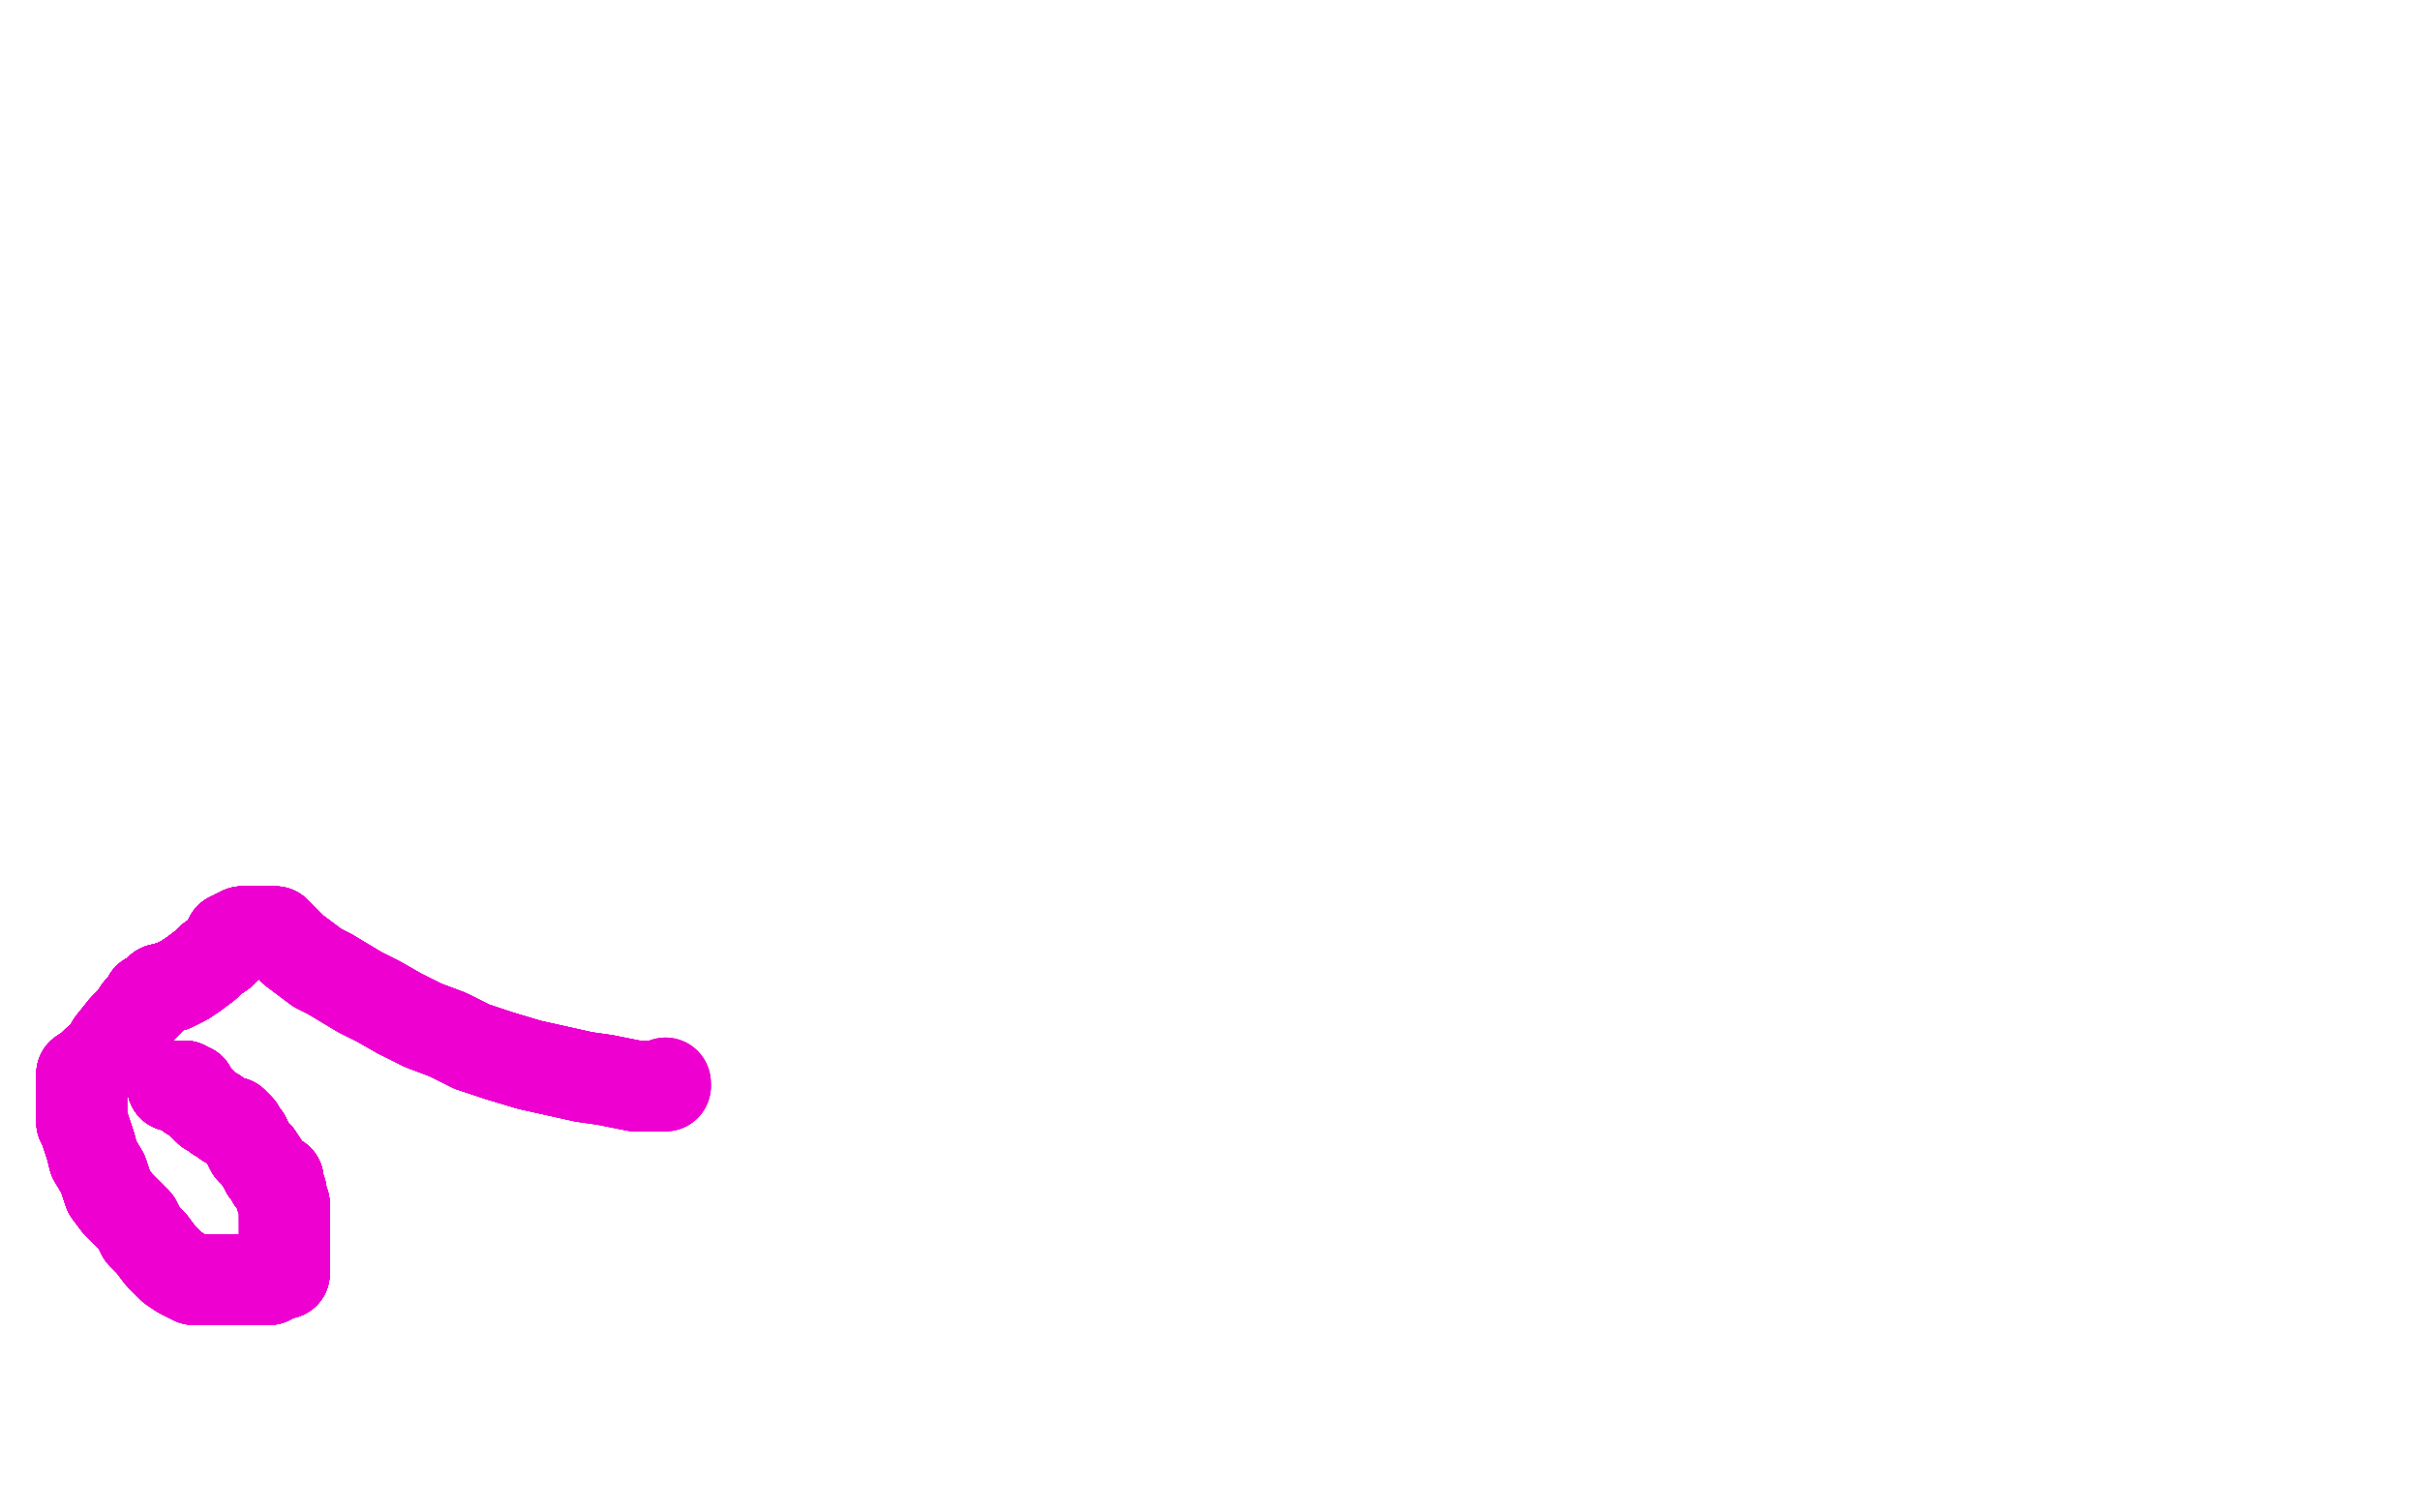 <?xml version="1.0" standalone="no"?>
<!DOCTYPE svg PUBLIC "-//W3C//DTD SVG 1.1//EN"
"http://www.w3.org/Graphics/SVG/1.1/DTD/svg11.dtd">

<svg width="800" height="500" version="1.1" xmlns="http://www.w3.org/2000/svg" xmlns:xlink="http://www.w3.org/1999/xlink" style="stroke-antialiasing: false"><desc>This SVG has been created on https://colorillo.com/</desc><rect x='0' y='0' width='800' height='500' style='fill: rgb(255,255,255); stroke-width:0' /><polyline points="58,359 57,359" style="fill: none; stroke: #ed00d0; stroke-width: 30; stroke-linejoin: round; stroke-linecap: round; stroke-antialiasing: false; stroke-antialias: 0; opacity: 1.0"/>
<polyline points="58,359 57,359 58,359 59,359 60,359 61,359 62,360 63,360 63,362 64,362 65,363 66,364 68,366" style="fill: none; stroke: #ed00d0; stroke-width: 30; stroke-linejoin: round; stroke-linecap: round; stroke-antialiasing: false; stroke-antialias: 0; opacity: 1.0"/>
<polyline points="58,359 57,359 58,359 59,359 60,359 61,359" style="fill: none; stroke: #ed00d0; stroke-width: 30; stroke-linejoin: round; stroke-linecap: round; stroke-antialiasing: false; stroke-antialias: 0; opacity: 1.0"/>
<polyline points="58,359 57,359 58,359 59,359 60,359 61,359 62,360 63,360 63,362 64,362 65,363 66,364 68,366 69,367 71,368 72,369 74,370 75,371 76,371" style="fill: none; stroke: #ed00d0; stroke-width: 30; stroke-linejoin: round; stroke-linecap: round; stroke-antialiasing: false; stroke-antialias: 0; opacity: 1.0"/>
<polyline points="58,359 57,359 58,359 59,359 60,359 61,359 62,360 63,360 63,362 64,362 65,363 66,364 68,366 69,367 71,368 72,369 74,370 75,371 76,371 77,371 78,372 79,373 80,375 81,376 83,380 85,382" style="fill: none; stroke: #ed00d0; stroke-width: 30; stroke-linejoin: round; stroke-linecap: round; stroke-antialiasing: false; stroke-antialias: 0; opacity: 1.0"/>
<polyline points="58,359 57,359 58,359 59,359 60,359 61,359 62,360 63,360 63,362 64,362 65,363 66,364 68,366 69,367 71,368 72,369 74,370 75,371 76,371 77,371 78,372 79,373 80,375 81,376 83,380 85,382 87,385 88,387 89,388 90,389 90,390 92,390" style="fill: none; stroke: #ed00d0; stroke-width: 30; stroke-linejoin: round; stroke-linecap: round; stroke-antialiasing: false; stroke-antialias: 0; opacity: 1.0"/>
<polyline points="58,359 57,359 58,359 59,359 60,359 61,359 62,360 63,360 63,362 64,362 65,363 66,364 68,366 69,367 71,368 72,369 74,370 75,371 76,371 77,371 78,372 79,373 80,375 81,376 83,380 85,382 87,385 88,387 89,388 90,389 90,390 92,390 92,392 93,394 93,396 94,398 94,400 94,401 94,403" style="fill: none; stroke: #ed00d0; stroke-width: 30; stroke-linejoin: round; stroke-linecap: round; stroke-antialiasing: false; stroke-antialias: 0; opacity: 1.0"/>
<polyline points="58,359 57,359 58,359 59,359 60,359 61,359 62,360 63,360 63,362 64,362 65,363 66,364 68,366 69,367 71,368 72,369 74,370 75,371 76,371 77,371 78,372 79,373 80,375 81,376 83,380 85,382 87,385 88,387 89,388 90,389 90,390 92,390 92,392 93,394 93,396 94,398 94,400 94,401 94,403 94,404 94,405 94,408 94,410 94,411 94,415 94,417" style="fill: none; stroke: #ed00d0; stroke-width: 30; stroke-linejoin: round; stroke-linecap: round; stroke-antialiasing: false; stroke-antialias: 0; opacity: 1.0"/>
<polyline points="58,359 57,359 58,359 59,359 60,359 61,359 62,360 63,360 63,362 64,362 65,363 66,364 68,366 69,367 71,368 72,369 74,370 75,371 76,371 77,371 78,372 79,373 80,375 81,376 83,380 85,382 87,385 88,387 89,388 90,389 90,390 92,390 92,392 93,394 93,396 94,398 94,400 94,401 94,403 94,404 94,405 94,408 94,410 94,411 94,415 94,417 94,418 94,420 94,421 93,421" style="fill: none; stroke: #ed00d0; stroke-width: 30; stroke-linejoin: round; stroke-linecap: round; stroke-antialiasing: false; stroke-antialias: 0; opacity: 1.0"/>
<polyline points="65,363 66,364 68,366 69,367 71,368 72,369 74,370 75,371 76,371 77,371 78,372 79,373 80,375 81,376 83,380 85,382 87,385 88,387 89,388 90,389 90,390 92,390 92,392 93,394 93,396 94,398 94,400 94,401 94,403 94,404 94,405 94,408 94,410 94,411 94,415 94,417 94,418 94,420 94,421 93,421 91,422 90,422 89,423 88,423 87,423" style="fill: none; stroke: #ed00d0; stroke-width: 30; stroke-linejoin: round; stroke-linecap: round; stroke-antialiasing: false; stroke-antialias: 0; opacity: 1.0"/>
<polyline points="71,368 72,369 74,370 75,371 76,371 77,371 78,372 79,373 80,375 81,376 83,380 85,382 87,385 88,387 89,388 90,389 90,390 92,390 92,392 93,394 93,396 94,398 94,400 94,401 94,403 94,404 94,405 94,408 94,410 94,411 94,415 94,417 94,418 94,420 94,421 93,421 91,422 90,422 89,423 88,423 87,423 86,423 85,423 83,423 82,423 80,423 78,423 76,423" style="fill: none; stroke: #ed00d0; stroke-width: 30; stroke-linejoin: round; stroke-linecap: round; stroke-antialiasing: false; stroke-antialias: 0; opacity: 1.0"/>
<polyline points="80,375 81,376 83,380 85,382 87,385 88,387 89,388 90,389 90,390 92,390 92,392 93,394 93,396 94,398 94,400 94,401 94,403 94,404 94,405 94,408 94,410 94,411 94,415 94,417 94,418 94,420 94,421 93,421 91,422 90,422 89,423 88,423 87,423 86,423 85,423 83,423 82,423 80,423 78,423 76,423 75,423 74,423 72,423 71,423 70,423 68,423" style="fill: none; stroke: #ed00d0; stroke-width: 30; stroke-linejoin: round; stroke-linecap: round; stroke-antialiasing: false; stroke-antialias: 0; opacity: 1.0"/>
<polyline points="89,388 90,389 90,390 92,390 92,392 93,394 93,396 94,398 94,400 94,401 94,403 94,404 94,405 94,408 94,410 94,411 94,415 94,417 94,418 94,420 94,421 93,421 91,422 90,422 89,423 88,423 87,423 86,423 85,423 83,423 82,423 80,423 78,423 76,423 75,423 74,423 72,423 71,423 70,423 68,423 66,423 64,423 60,421 57,419 53,415 50,411 47,408" style="fill: none; stroke: #ed00d0; stroke-width: 30; stroke-linejoin: round; stroke-linecap: round; stroke-antialiasing: false; stroke-antialias: 0; opacity: 1.0"/>
<polyline points="93,396 94,398 94,400 94,401 94,403 94,404 94,405 94,408 94,410 94,411 94,415 94,417 94,418 94,420 94,421 93,421 91,422 90,422 89,423 88,423 87,423 86,423 85,423 83,423 82,423 80,423 78,423 76,423 75,423 74,423 72,423 71,423 70,423 68,423 66,423 64,423 60,421 57,419 53,415 50,411 47,408 45,404 42,401 39,398 36,394 34,388 31,383" style="fill: none; stroke: #ed00d0; stroke-width: 30; stroke-linejoin: round; stroke-linecap: round; stroke-antialiasing: false; stroke-antialias: 0; opacity: 1.0"/>
<polyline points="94,410 94,411 94,415 94,417 94,418 94,420 94,421 93,421 91,422 90,422 89,423 88,423 87,423 86,423 85,423 83,423 82,423 80,423 78,423 76,423 75,423 74,423 72,423 71,423 70,423 68,423 66,423 64,423 60,421 57,419 53,415 50,411 47,408 45,404 42,401 39,398 36,394 34,388 31,383 30,379 29,376 28,373 27,371 27,370 27,368 27,367" style="fill: none; stroke: #ed00d0; stroke-width: 30; stroke-linejoin: round; stroke-linecap: round; stroke-antialiasing: false; stroke-antialias: 0; opacity: 1.0"/>
<polyline points="94,415 94,417 94,418 94,420 94,421 93,421 91,422 90,422 89,423 88,423 87,423 86,423 85,423 83,423 82,423 80,423 78,423 76,423 75,423 74,423 72,423 71,423 70,423 68,423 66,423 64,423 60,421 57,419 53,415 50,411 47,408 45,404 42,401 39,398 36,394 34,388 31,383 30,379 29,376 28,373 27,371 27,370 27,368 27,367 27,366 27,364 27,361 27,359 27,358" style="fill: none; stroke: #ed00d0; stroke-width: 30; stroke-linejoin: round; stroke-linecap: round; stroke-antialiasing: false; stroke-antialias: 0; opacity: 1.0"/>
<polyline points="85,423 83,423 82,423 80,423 78,423 76,423 75,423 74,423 72,423 71,423 70,423 68,423 66,423 64,423 60,421 57,419 53,415 50,411 47,408 45,404 42,401 39,398 36,394 34,388 31,383 30,379 29,376 28,373 27,371 27,370 27,368 27,367 27,366 27,364 27,361 27,359 27,358 27,355 30,353 32,351 34,350 37,345 41,340 44,337" style="fill: none; stroke: #ed00d0; stroke-width: 30; stroke-linejoin: round; stroke-linecap: round; stroke-antialiasing: false; stroke-antialias: 0; opacity: 1.0"/>
<polyline points="82,423 80,423 78,423 76,423 75,423 74,423 72,423 71,423 70,423 68,423 66,423 64,423 60,421 57,419 53,415 50,411 47,408 45,404 42,401 39,398 36,394 34,388 31,383 30,379 29,376 28,373 27,371 27,370 27,368 27,367 27,366 27,364 27,361 27,359 27,358 27,355 30,353 32,351 34,350 37,345 41,340 44,337 46,334 49,331 49,330 51,329 53,327 57,326 61,324" style="fill: none; stroke: #ed00d0; stroke-width: 30; stroke-linejoin: round; stroke-linecap: round; stroke-antialiasing: false; stroke-antialias: 0; opacity: 1.0"/>
<polyline points="60,421 57,419 53,415 50,411 47,408 45,404 42,401 39,398 36,394 34,388 31,383 30,379 29,376 28,373 27,371 27,370 27,368 27,367 27,366 27,364 27,361 27,359 27,358 27,355 30,353 32,351 34,350 37,345 41,340 44,337 46,334 49,331 49,330 51,329 53,327 57,326 61,324 64,322 68,319 70,317 73,315 75,313 76,311 76,310" style="fill: none; stroke: #ed00d0; stroke-width: 30; stroke-linejoin: round; stroke-linecap: round; stroke-antialiasing: false; stroke-antialias: 0; opacity: 1.0"/>
<polyline points="53,415 50,411 47,408 45,404 42,401 39,398 36,394 34,388 31,383 30,379 29,376 28,373 27,371 27,370 27,368 27,367 27,366 27,364 27,361 27,359 27,358 27,355 30,353 32,351 34,350 37,345 41,340 44,337 46,334 49,331 49,330 51,329 53,327 57,326 61,324 64,322 68,319 70,317 73,315 75,313 76,311 76,310 78,310 78,309 79,309 80,308 81,308 83,308 85,308" style="fill: none; stroke: #ed00d0; stroke-width: 30; stroke-linejoin: round; stroke-linecap: round; stroke-antialiasing: false; stroke-antialias: 0; opacity: 1.0"/>
<polyline points="27,371 27,370 27,368 27,367 27,366 27,364 27,361 27,359 27,358 27,355 30,353 32,351 34,350 37,345 41,340 44,337 46,334 49,331 49,330 51,329 53,327 57,326 61,324 64,322 68,319 70,317 73,315 75,313 76,311 76,310 78,310 78,309 79,309 80,308 81,308 83,308 85,308 86,308 88,308 89,308 91,308 92,309 94,311 97,314" style="fill: none; stroke: #ed00d0; stroke-width: 30; stroke-linejoin: round; stroke-linecap: round; stroke-antialiasing: false; stroke-antialias: 0; opacity: 1.0"/>
<polyline points="27,368 27,367 27,366 27,364 27,361 27,359 27,358 27,355 30,353 32,351 34,350 37,345 41,340 44,337 46,334 49,331 49,330 51,329 53,327 57,326 61,324 64,322 68,319 70,317 73,315 75,313 76,311 76,310 78,310 78,309 79,309 80,308 81,308 83,308 85,308 86,308 88,308 89,308 91,308 92,309 94,311 97,314 101,317 105,320 109,322 114,325 119,328 125,331 132,335" style="fill: none; stroke: #ed00d0; stroke-width: 30; stroke-linejoin: round; stroke-linecap: round; stroke-antialiasing: false; stroke-antialias: 0; opacity: 1.0"/>
<polyline points="41,340 44,337 46,334 49,331 49,330 51,329 53,327 57,326 61,324 64,322 68,319 70,317 73,315 75,313 76,311 76,310 78,310 78,309 79,309 80,308 81,308 83,308 85,308 86,308 88,308 89,308 91,308 92,309 94,311 97,314 101,317 105,320 109,322 114,325 119,328 125,331 132,335 140,339 148,342 156,346 165,349 175,352 184,354 193,356" style="fill: none; stroke: #ed00d0; stroke-width: 30; stroke-linejoin: round; stroke-linecap: round; stroke-antialiasing: false; stroke-antialias: 0; opacity: 1.0"/>
<polyline points="46,334 49,331 49,330 51,329 53,327 57,326 61,324 64,322 68,319 70,317 73,315 75,313 76,311 76,310 78,310 78,309 79,309 80,308 81,308 83,308 85,308 86,308 88,308 89,308 91,308 92,309 94,311 97,314 101,317 105,320 109,322 114,325 119,328 125,331 132,335 140,339 148,342 156,346 165,349 175,352 184,354 193,356 200,357 205,358 210,359 213,359 216,359 217,359 218,359" style="fill: none; stroke: #ed00d0; stroke-width: 30; stroke-linejoin: round; stroke-linecap: round; stroke-antialiasing: false; stroke-antialias: 0; opacity: 1.0"/>
<polyline points="49,330 51,329 53,327 57,326 61,324 64,322 68,319 70,317 73,315 75,313 76,311 76,310 78,310 78,309 79,309 80,308 81,308 83,308 85,308 86,308 88,308 89,308 91,308 92,309 94,311 97,314 101,317 105,320 109,322 114,325 119,328 125,331 132,335 140,339 148,342 156,346 165,349 175,352 184,354 193,356 200,357 205,358 210,359 213,359 216,359 217,359 218,359 219,359 220,359" style="fill: none; stroke: #ed00d0; stroke-width: 30; stroke-linejoin: round; stroke-linecap: round; stroke-antialiasing: false; stroke-antialias: 0; opacity: 1.0"/>
<polyline points="49,330 51,329 53,327 57,326 61,324 64,322 68,319 70,317 73,315 75,313 76,311 76,310 78,310 78,309 79,309 80,308 81,308 83,308 85,308 86,308 88,308 89,308 91,308 92,309 94,311 97,314 101,317 105,320 109,322 114,325 119,328 125,331 132,335 140,339 148,342 156,346 165,349 175,352 184,354 193,356 200,357 205,358 210,359 213,359 216,359 217,359 218,359 219,359 220,359 220,358" style="fill: none; stroke: #ed00d0; stroke-width: 30; stroke-linejoin: round; stroke-linecap: round; stroke-antialiasing: false; stroke-antialias: 0; opacity: 1.0"/>
<polyline points="49,330 51,329 53,327 57,326 61,324 64,322 68,319 70,317 73,315 75,313 76,311 76,310 78,310 78,309 79,309 80,308 81,308 83,308 85,308 86,308 88,308 89,308 91,308 92,309 94,311 97,314 101,317 105,320 109,322 114,325 119,328 125,331 132,335 140,339 148,342 156,346 165,349 175,352 184,354 193,356 200,357 205,358 210,359 213,359 216,359 217,359 218,359 219,359 220,359 220,358" style="fill: none; stroke: #ed00d0; stroke-width: 30; stroke-linejoin: round; stroke-linecap: round; stroke-antialiasing: false; stroke-antialias: 0; opacity: 1.0"/>
</svg>
